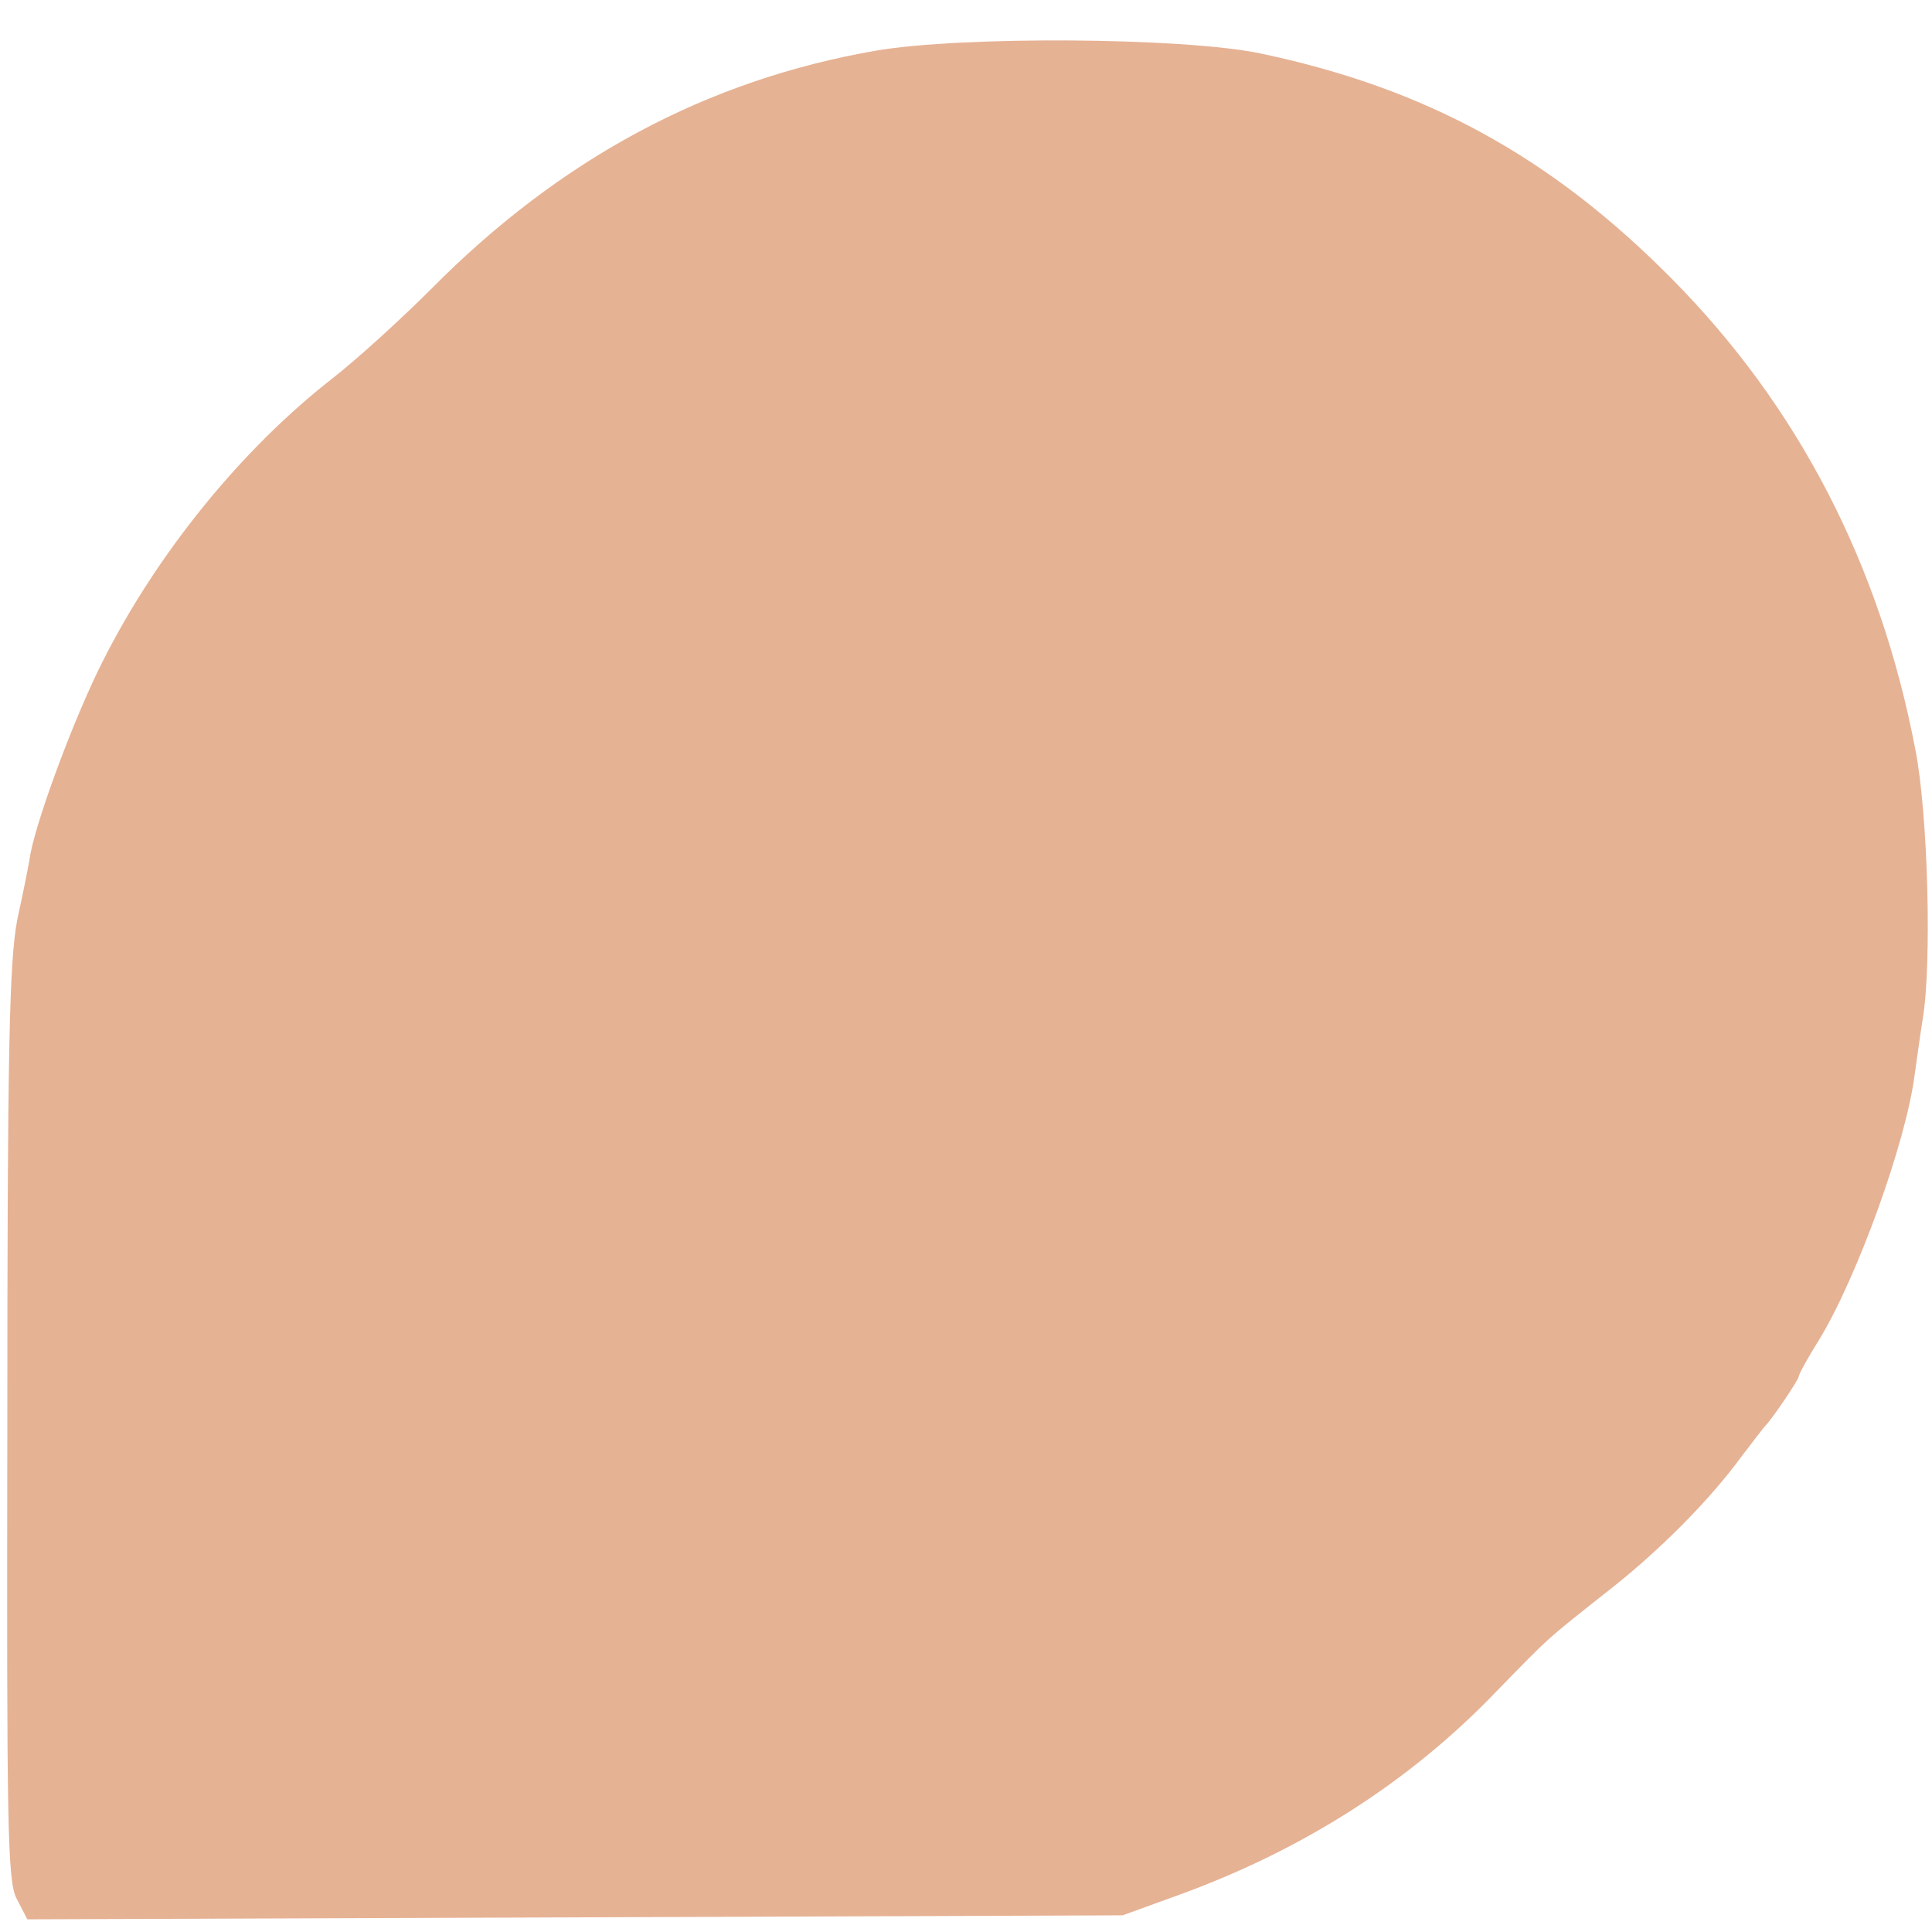 <?xml version="1.0" standalone="no"?>
<!DOCTYPE svg PUBLIC "-//W3C//DTD SVG 20010904//EN"
 "http://www.w3.org/TR/2001/REC-SVG-20010904/DTD/svg10.dtd">
<svg version="1.0" xmlns="http://www.w3.org/2000/svg"
 width="290pt" height="290pt" viewBox="0 0 290 290"
 preserveAspectRatio="xMidYMid meet">
<g transform="translate(0,290) scale(0.1,-0.1)"
fill="#E6B294" stroke="none">
<path d="M1315 2824 c-254 -44 -474 -162 -668 -358 -45 -45 -112 -106 -148
-134 -136 -106 -263 -262 -345 -425 -41 -81 -96 -228 -108 -287 -2 -14 -11
-59 -20 -100 -12 -62 -15 -196 -15 -758 -1 -601 0 -686 14 -712 l16 -31 822 3
822 3 80 29 c189 68 351 171 482 308 82 84 71 74 163 147 80 62 157 140 205
206 17 22 32 42 35 45 10 10 50 69 50 74 0 3 13 27 30 54 57 93 131 297 144
399 3 21 8 58 12 83 14 82 8 310 -11 405 -53 278 -176 515 -365 706 -183 185
-371 287 -619 339 -117 24 -448 26 -576 4z"/>
</g>
</svg>
